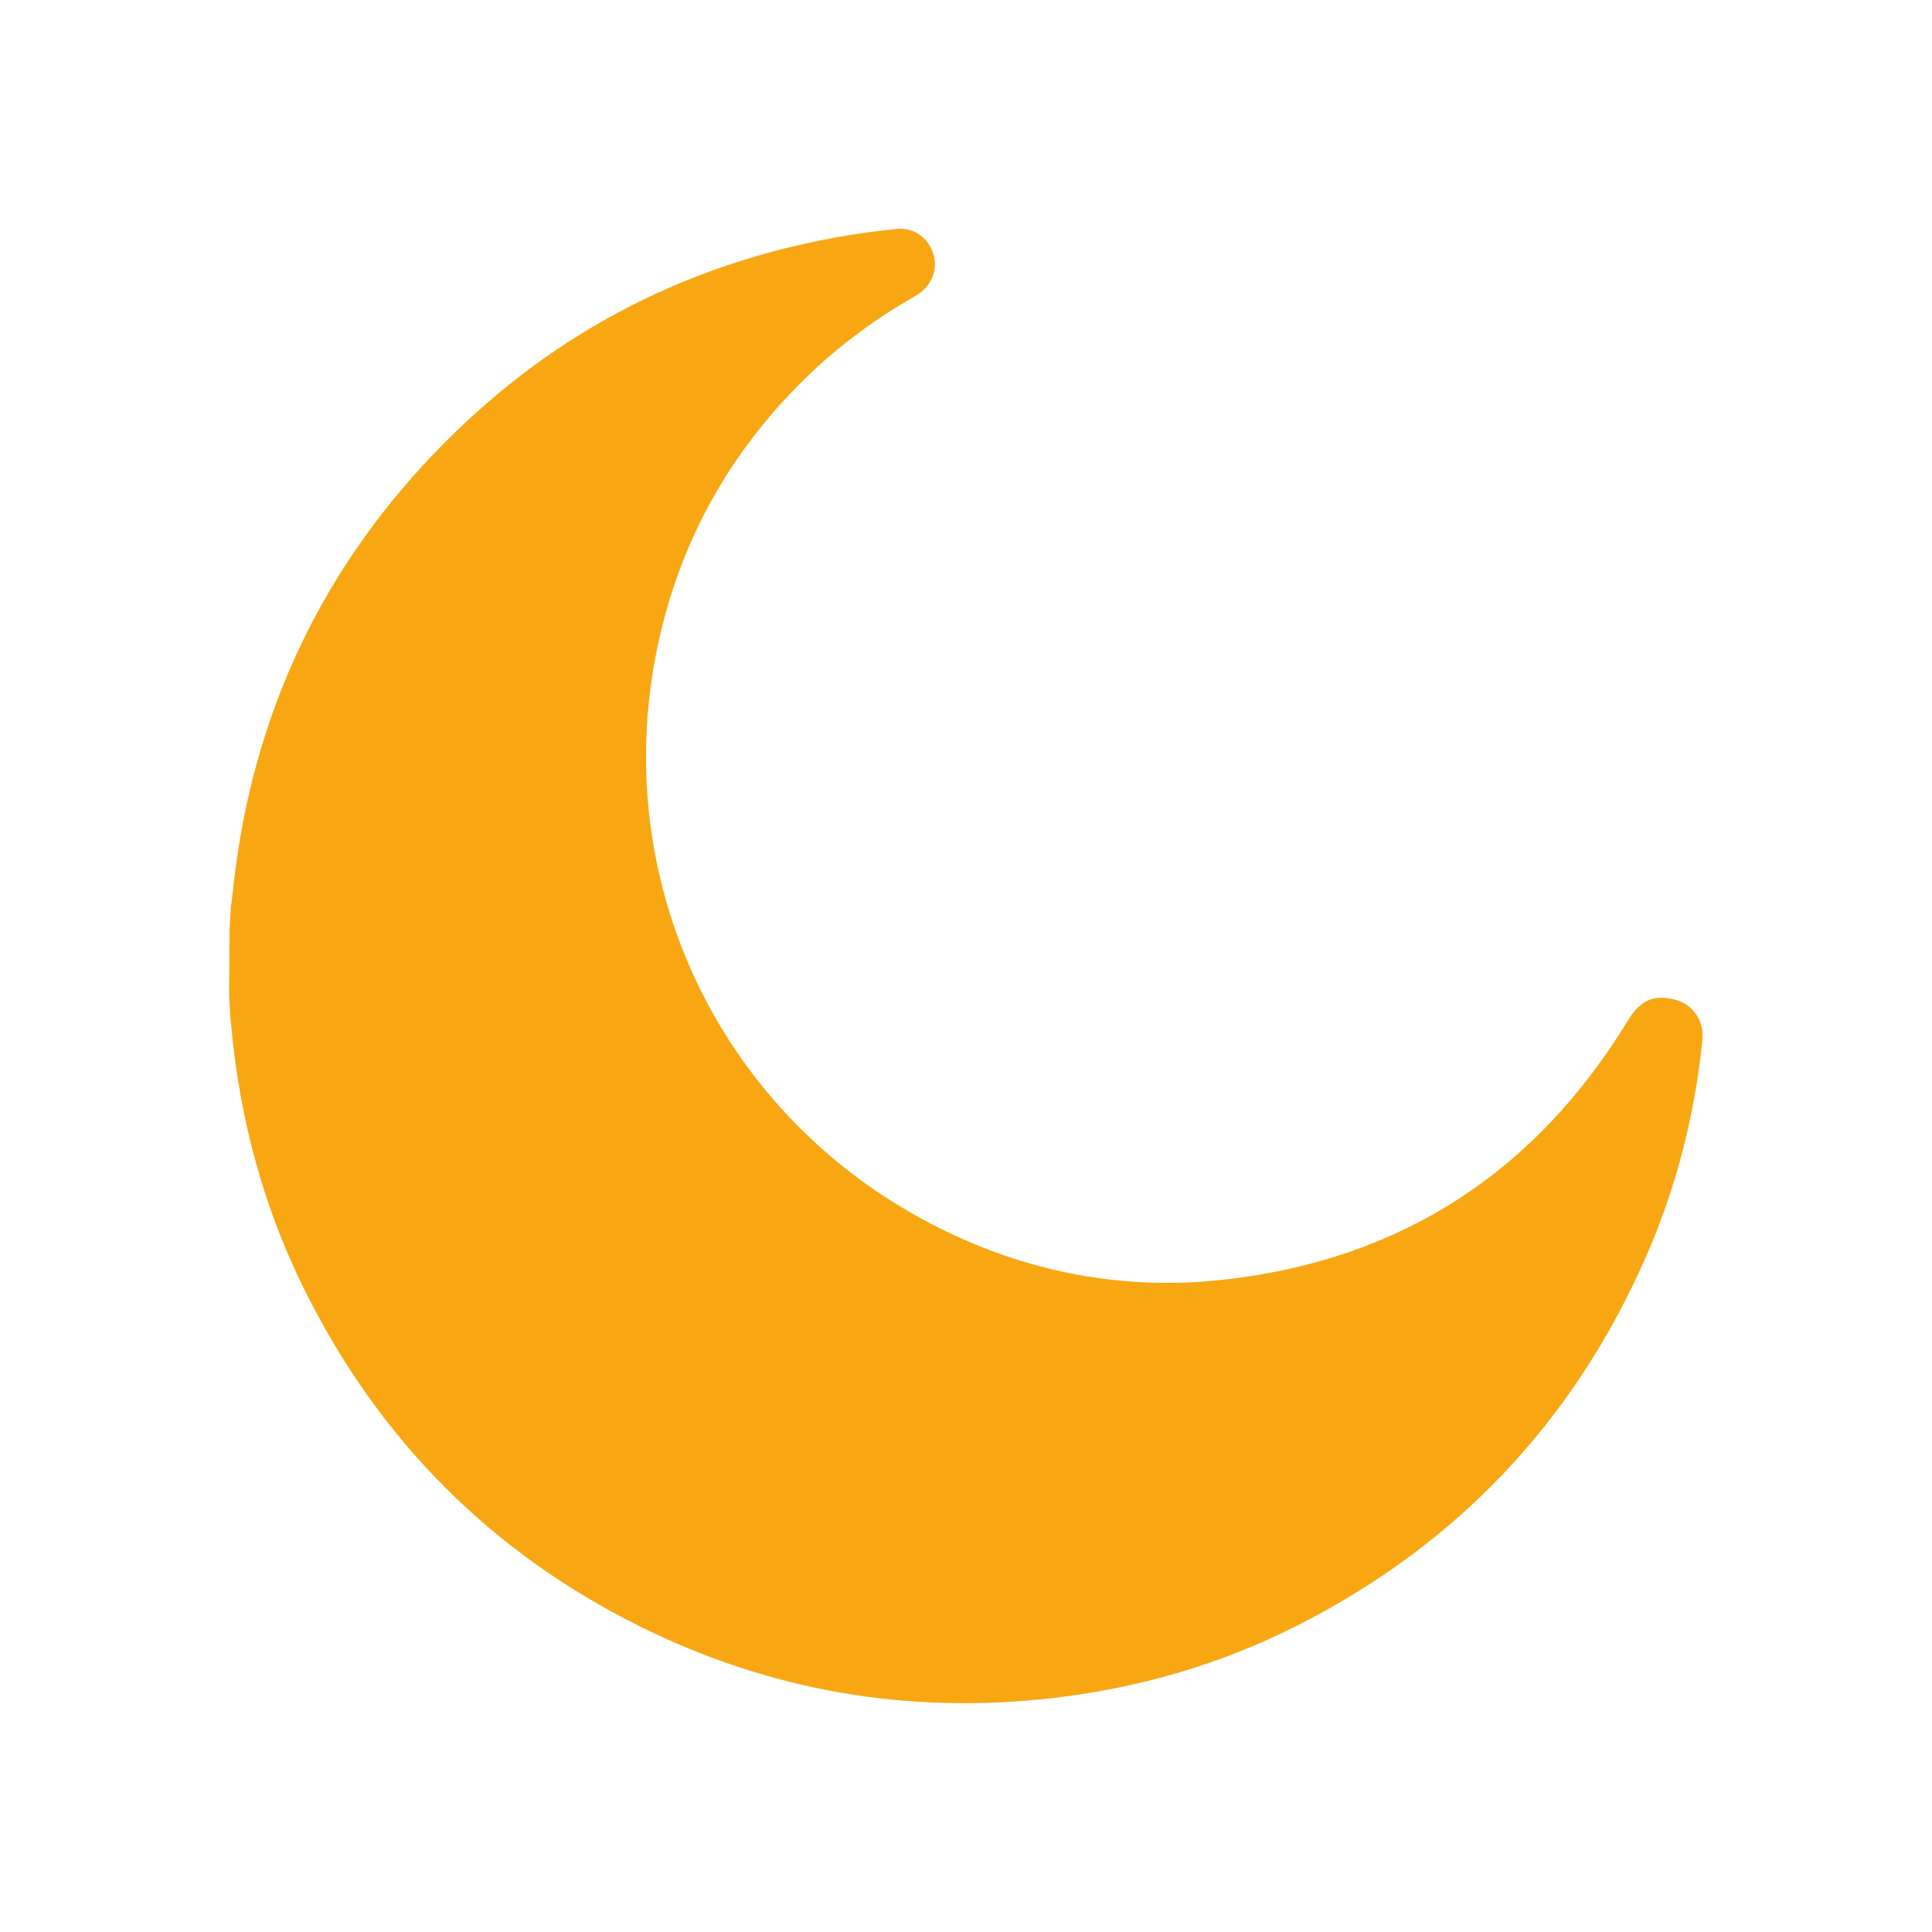 <svg viewBox="0 0 500 500" xmlns="http://www.w3.org/2000/svg" id="a"><path fill="#f8a713" d="M433.77,258.79c-5.57-1.56-9.22-.04-12.43,5.24-23.76,39.01-58.19,61.68-103.62,67.04-26.95,3.18-52.62-1.82-76.66-14.3-56.54-29.35-85.02-92.32-69.81-154.17,6.34-25.77,19.36-47.77,38.61-66.07,8.19-7.79,17.26-14.35,27.06-19.95,4.22-2.41,5.97-6.8,4.58-11-1.21-3.67-4.57-6.85-9.69-6.31-3.89.41-7.78.9-11.65,1.52-40.88,6.63-76.12,24.55-105.24,53.91-31.44,31.71-49.56,70.02-54.5,114.49-.21,1.89-.37,3.79-.7,5.67,0,.16.01.32.01.48,0,.09,0,.18,0,.27,0,.09-.01.18-.02.27-.02.18-.04.35-.06.52-.02.18-.03.35-.04.53,0,.08,0,.16,0,.25,0,.09-.02.17-.05.26-.06,1.15-.11,2.29-.17,3.44-.04,5.64-.07,11.28-.11,16.92.09,1.34.17,2.68.26,4.02,0,0,0,0,0,0,0,.02,0,.04,0,.05,0,.04,0,.09,0,.13,0,0,0,0,0,0,0,.07,0,.14,0,.21.02.23.04.47.05.7,0,.12,0,.24.01.36,0,.04,0,.08,0,.12,0,.05.01.1.02.14,0,.02,0,.04.01.06,0,0,0,0,0,0,.08.66.16,1.32.22,1.97,2.21,24.32,8.48,47.52,19.5,69.35,19.24,38.14,47.94,66.96,86.16,85.95,33.83,16.81,69.69,22.94,107.3,18.55,22.28-2.6,43.49-8.81,63.44-18.99,41.12-20.98,71.03-52.69,89.63-94.95,7.89-17.93,12.69-36.72,14.69-56.25.55-5.33-2.72-9.29-6.86-10.45Z"></path></svg>